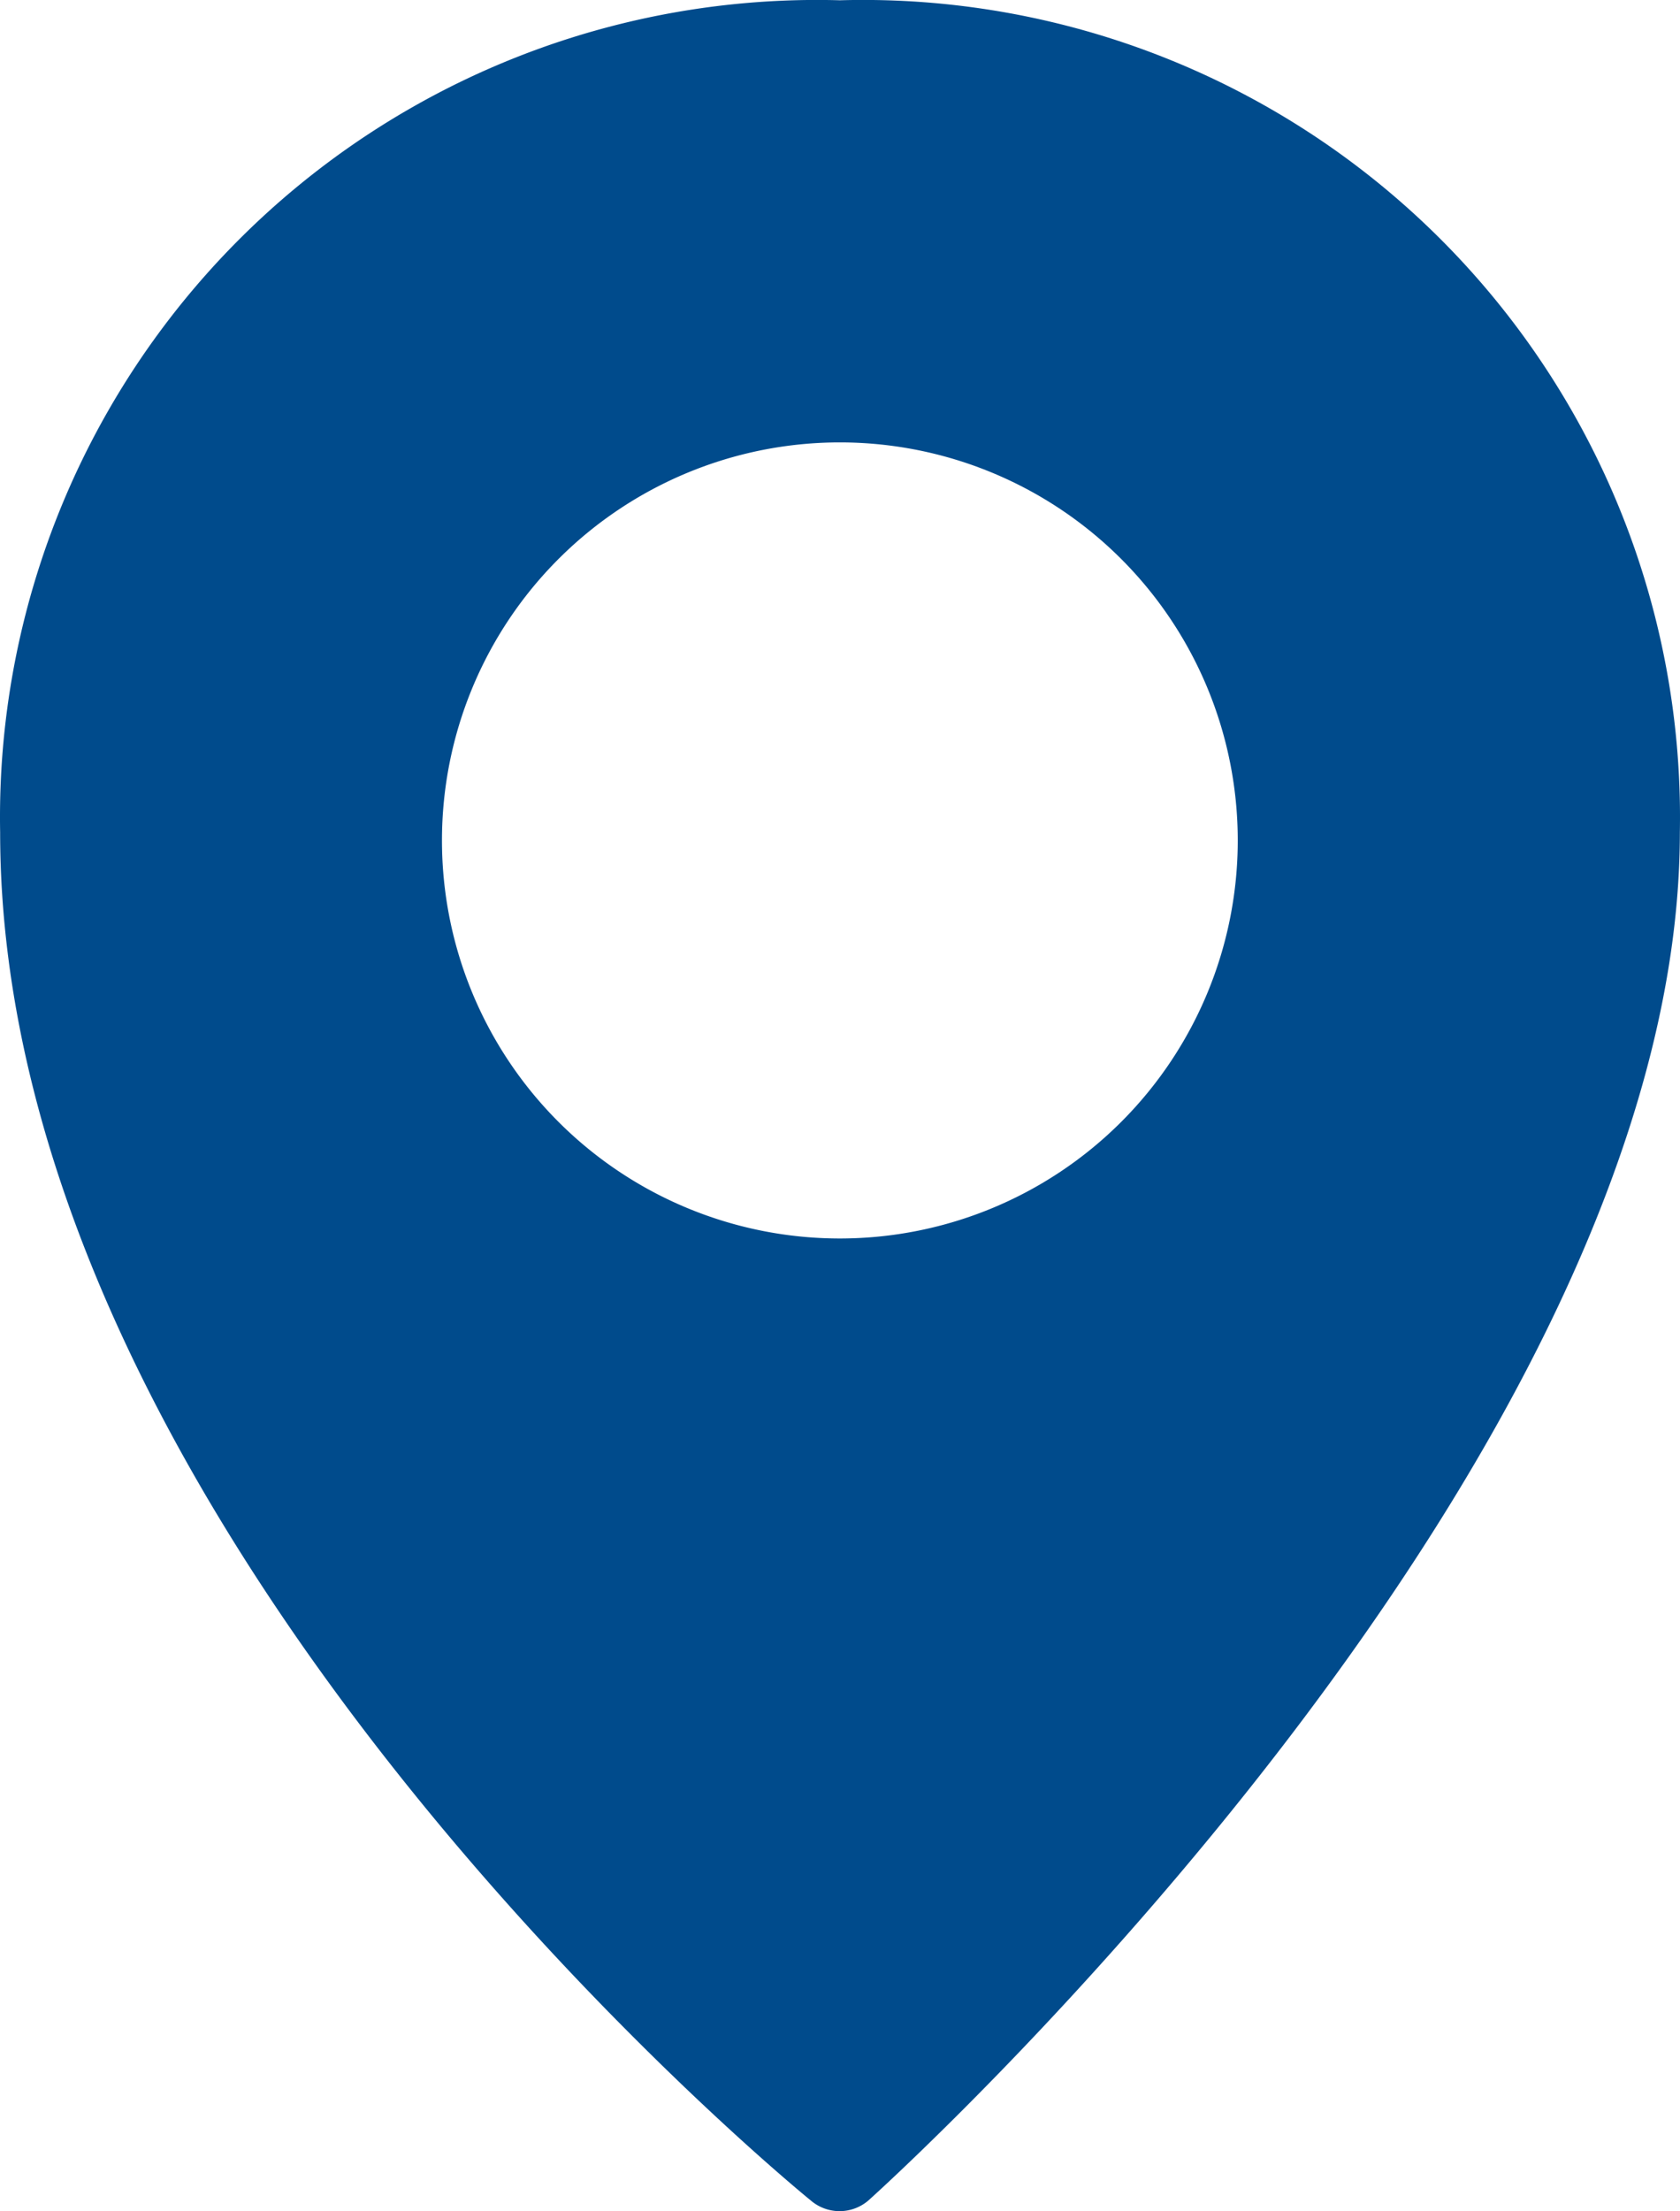 <svg xmlns="http://www.w3.org/2000/svg" width="12.16" height="15.999" viewBox="0 0 12.16 15.999">
  <path id="Location_Pin" data-name="Location Pin" d="M9.078,0A5.913,5.913,0,0,0,3,6.02c0,5.042,5.631,9.707,5.868,9.9a.32.32,0,0,0,.416,0c.25-.224,5.874-5.356,5.874-9.9A5.913,5.913,0,0,0,9.078,0Zm0,8.959a2.88,2.88,0,1,1,2.88-2.88,2.88,2.88,0,0,1-2.88,2.88Z" transform="translate(-2.999 0.002)" fill="#004b8c"/>
</svg>
